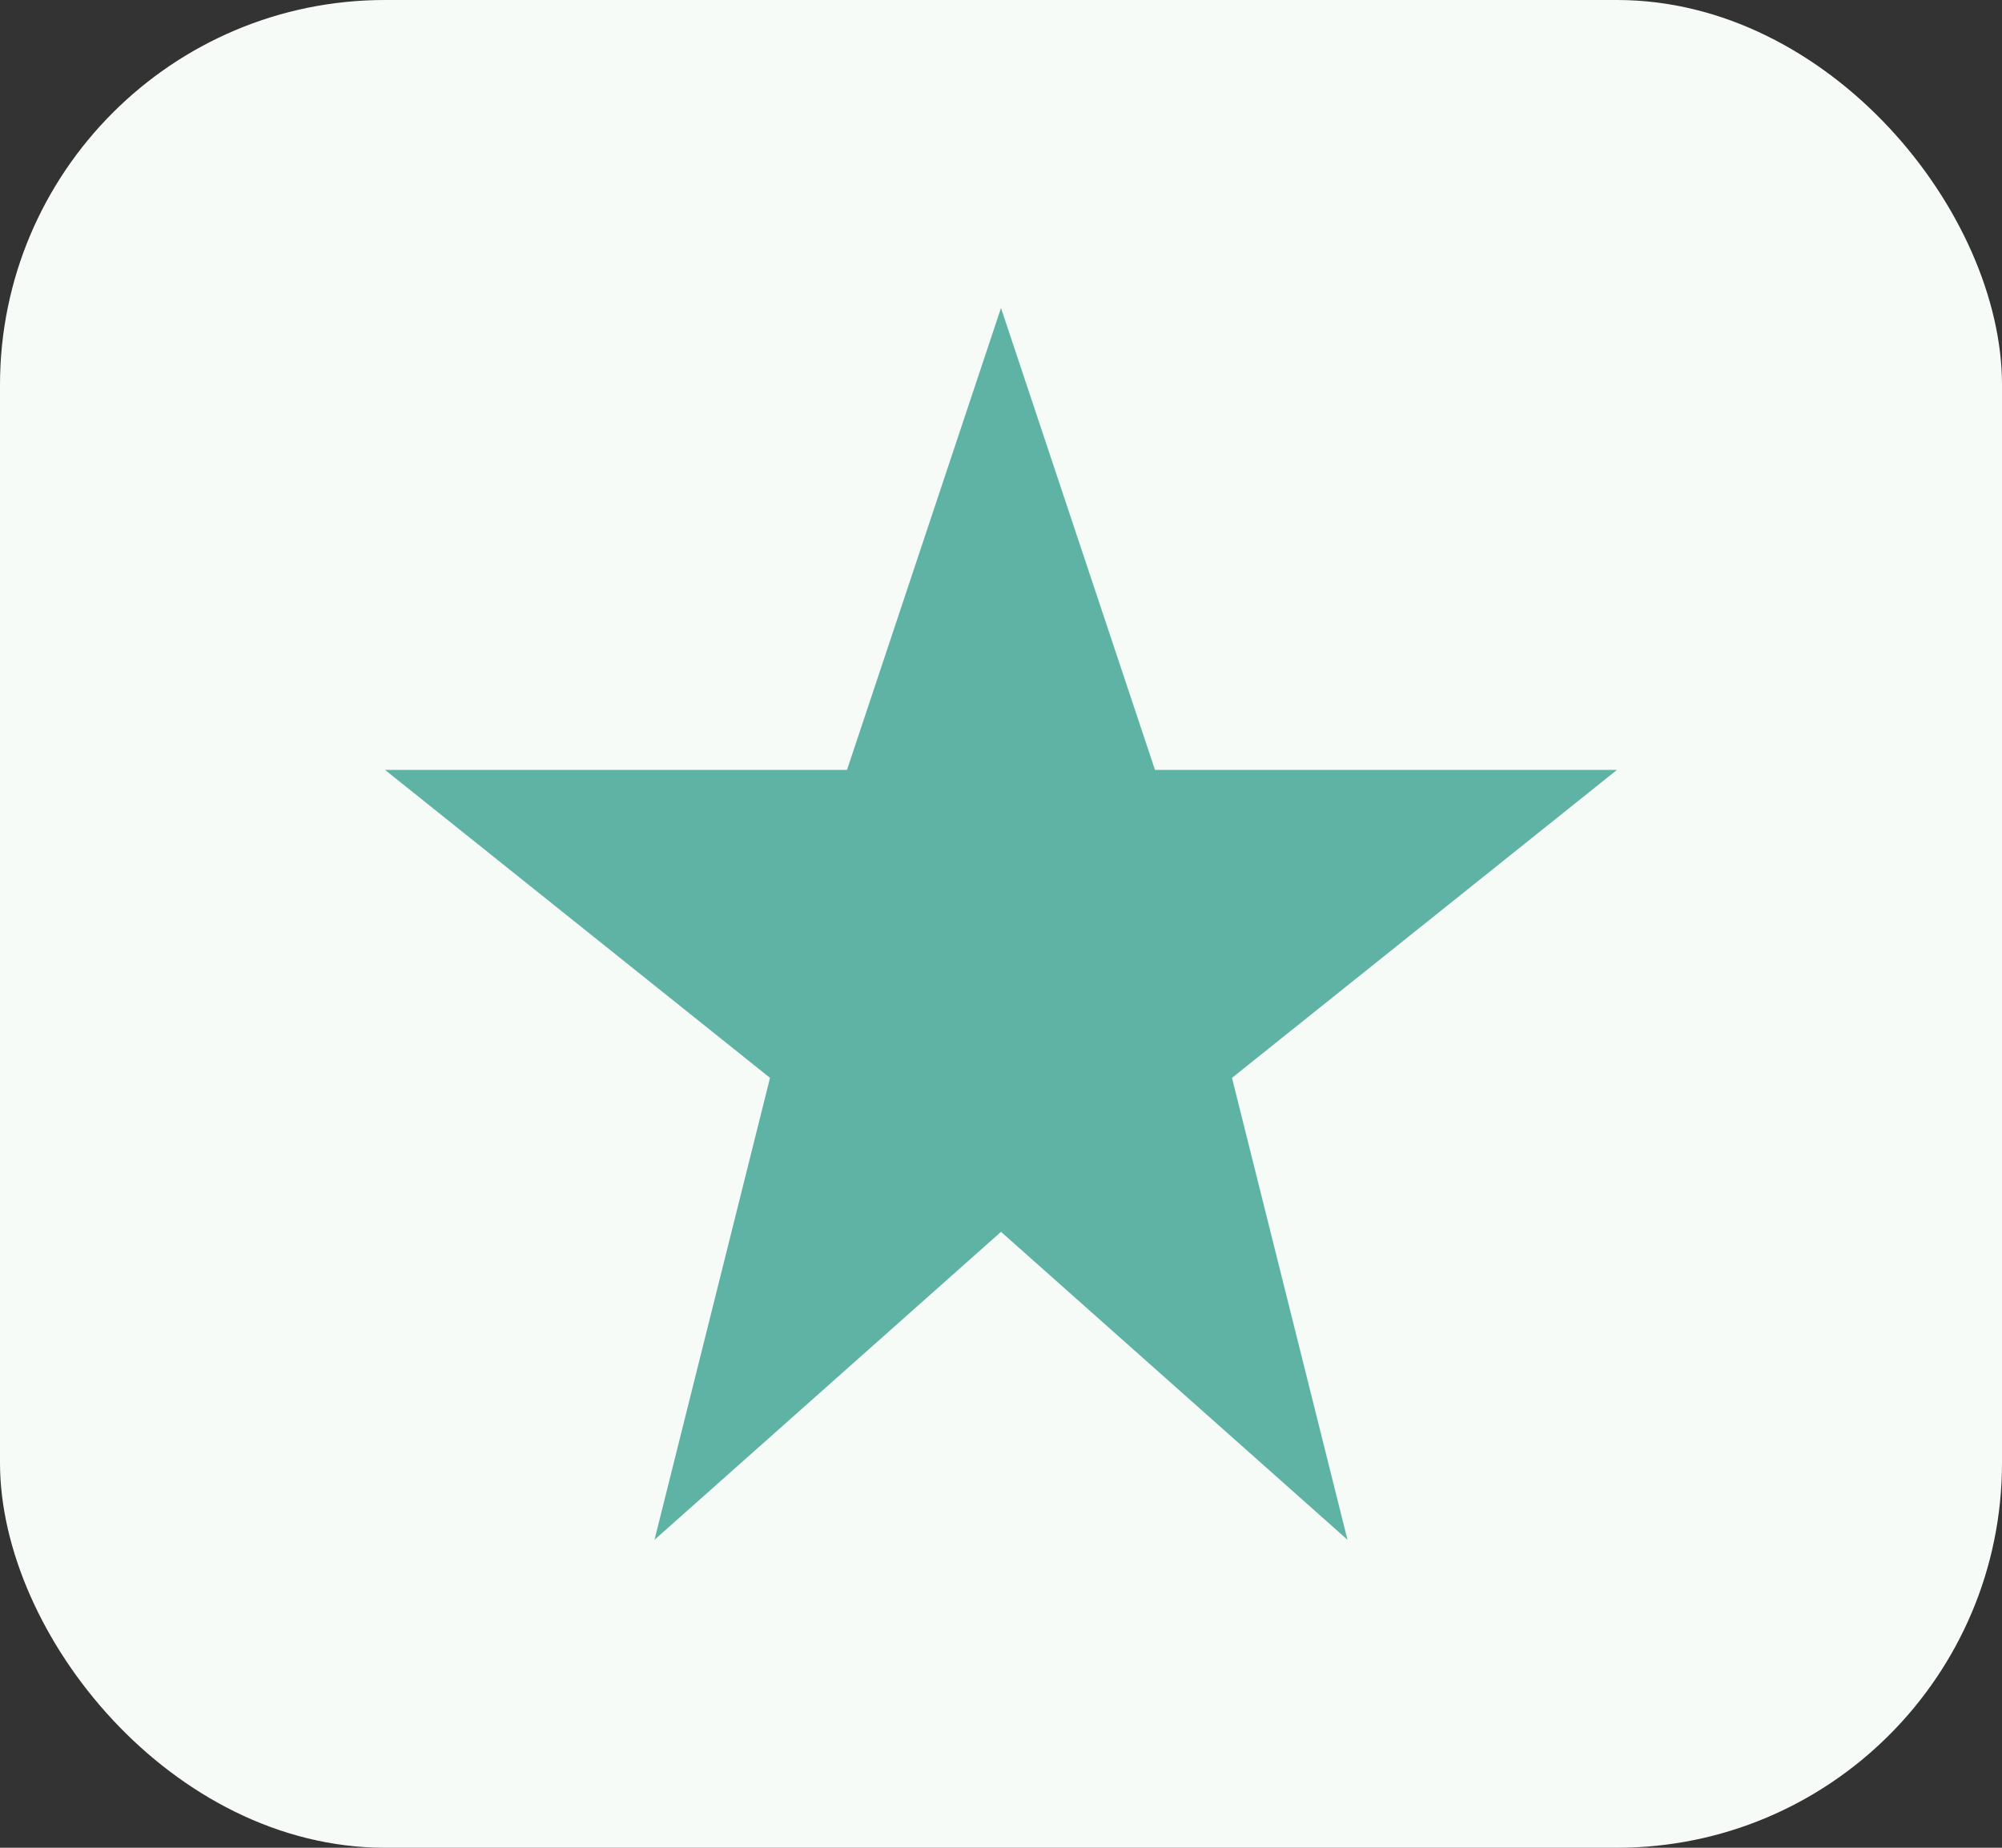 <?xml version="1.0" encoding="UTF-8"?>
<svg xmlns="http://www.w3.org/2000/svg" width="26" height="24" viewBox="0 0 26 24"><rect x="0" y="0" width="26" height="24" fill="#333333" stroke="none"/><rect width="26" height="24" rx="5" fill="#F6FBF8"/><polygon fill="#5FB3A5" points="13,4 15,10 21,10 16,14 17.5,20 13,16 8.5,20 10,14 5,10 11,10"/></svg>